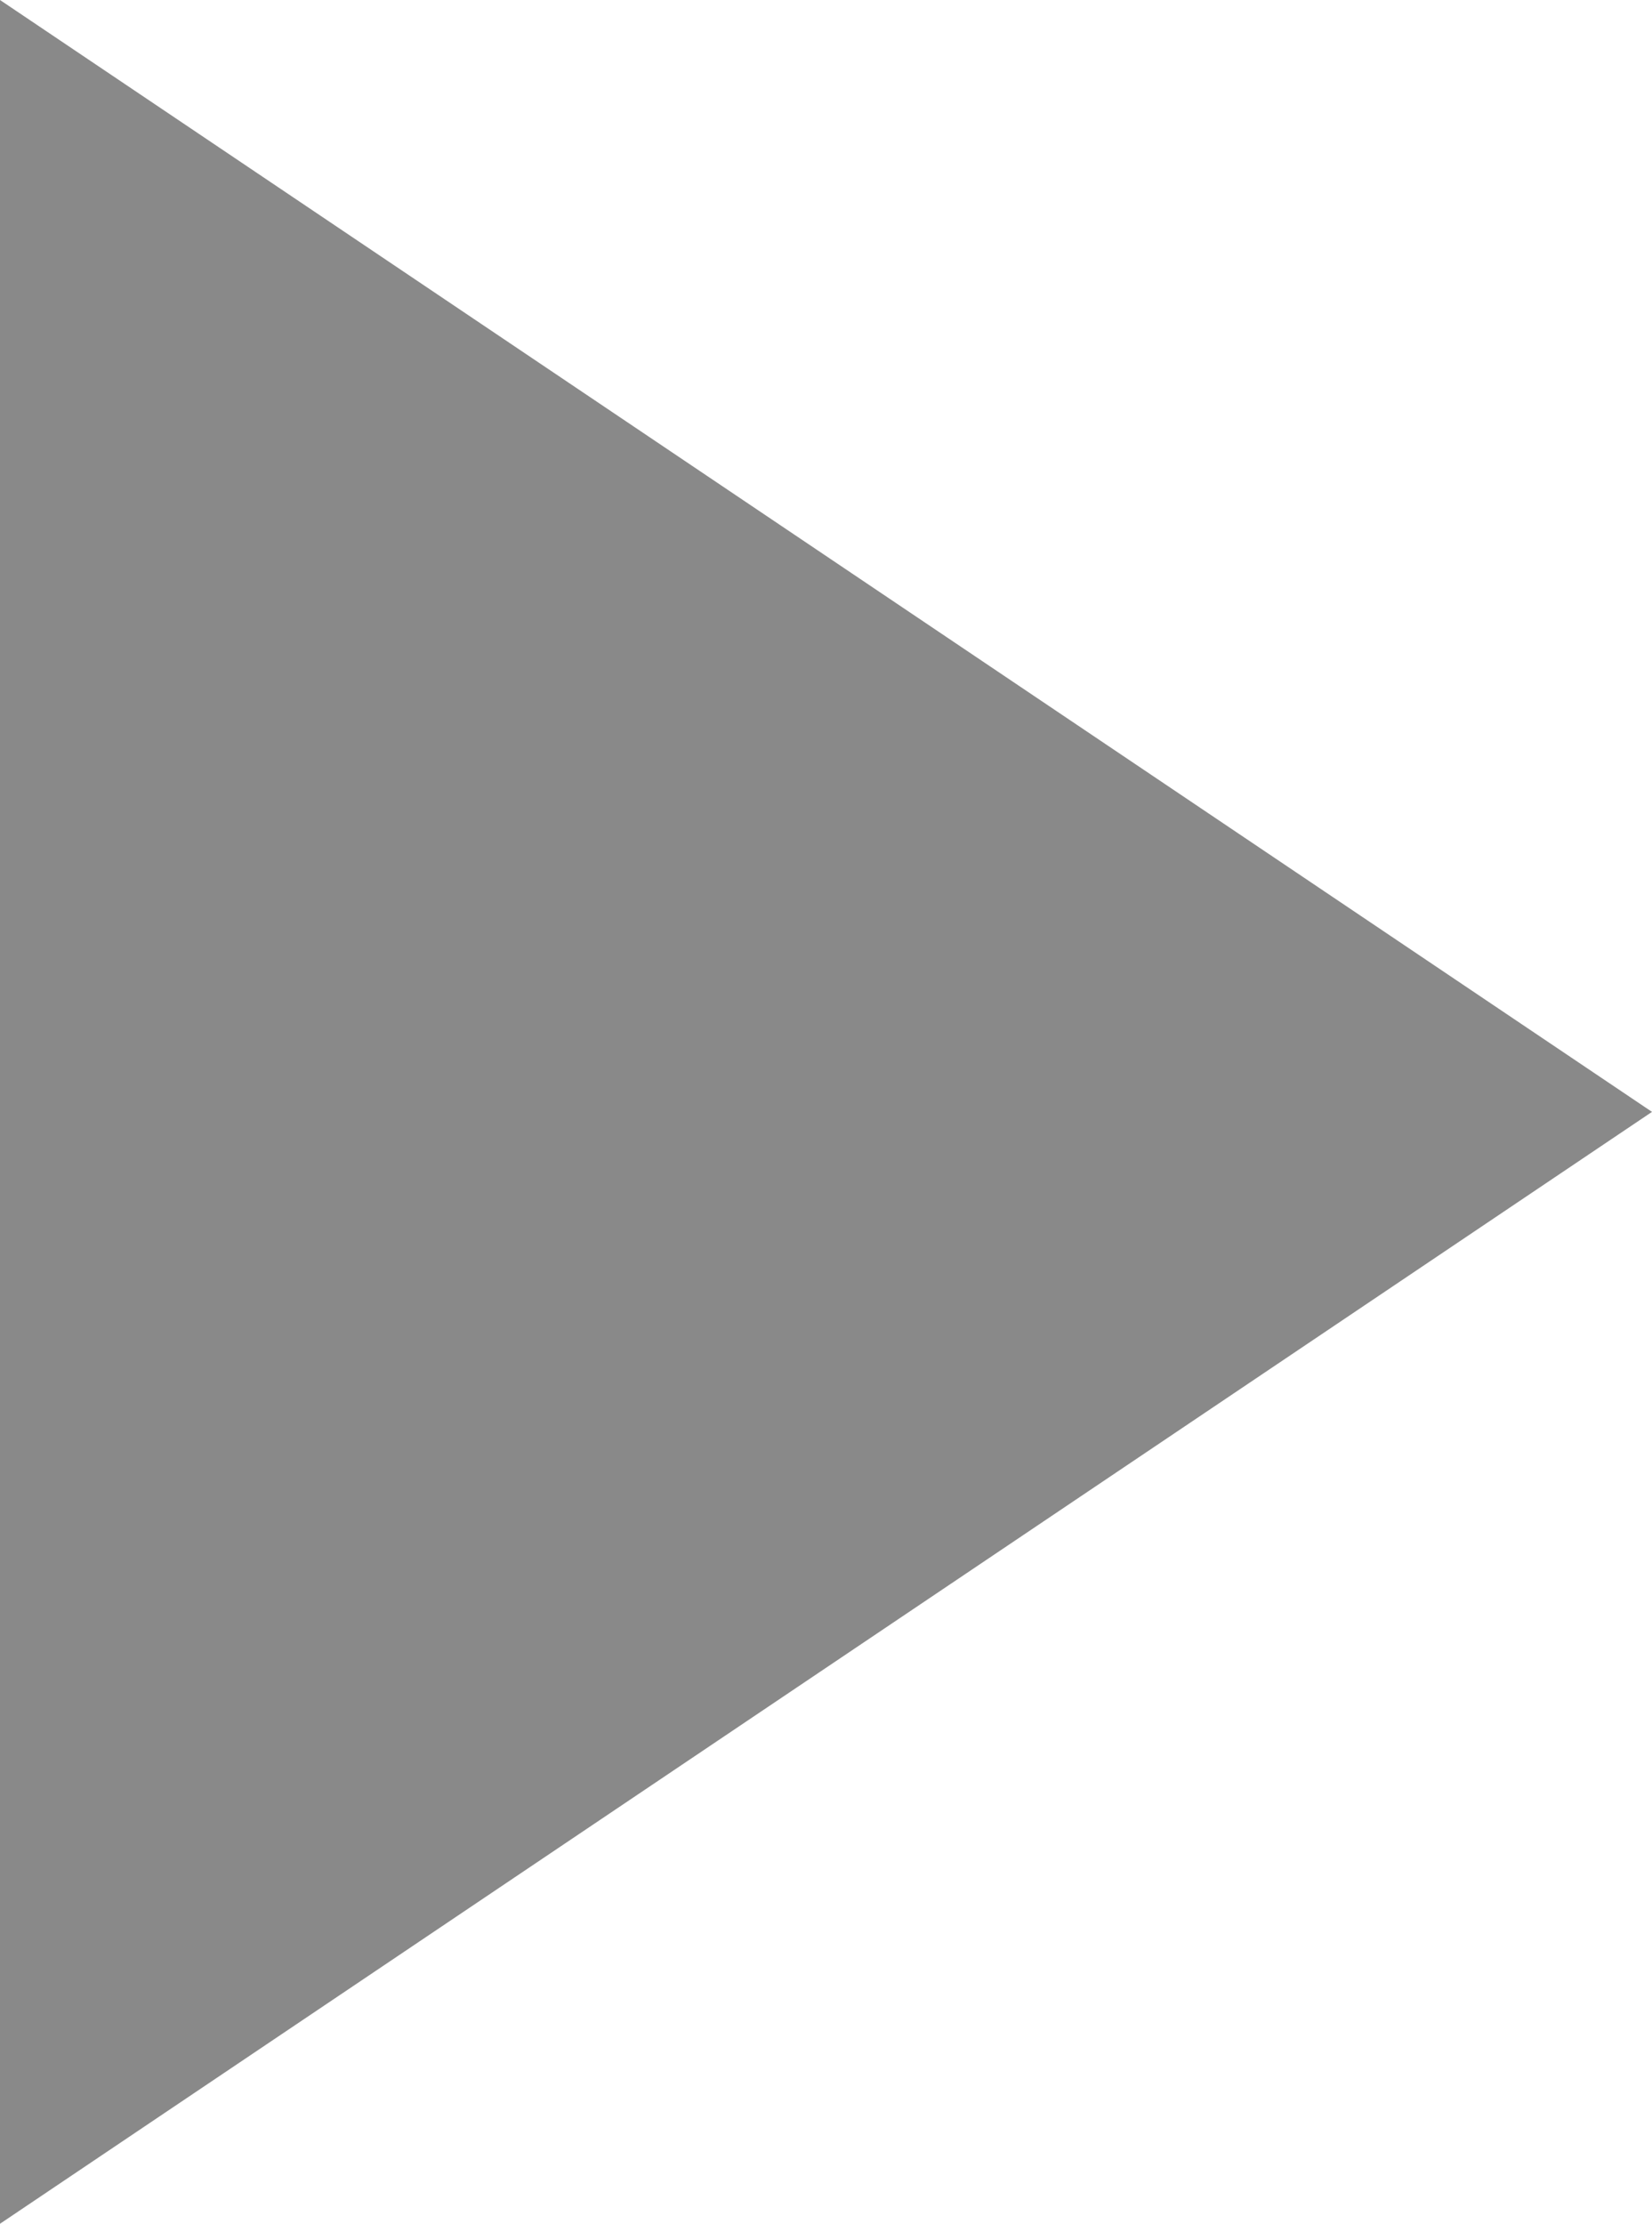 <svg xmlns="http://www.w3.org/2000/svg" width="11" height="14.8" viewBox="0 0 11 14.8">
  <path id="Path_20768" data-name="Path 20768" d="M0,15.4,11,8,0,.6Z" transform="translate(0 -0.6)" fill="#898989"/>
</svg>
